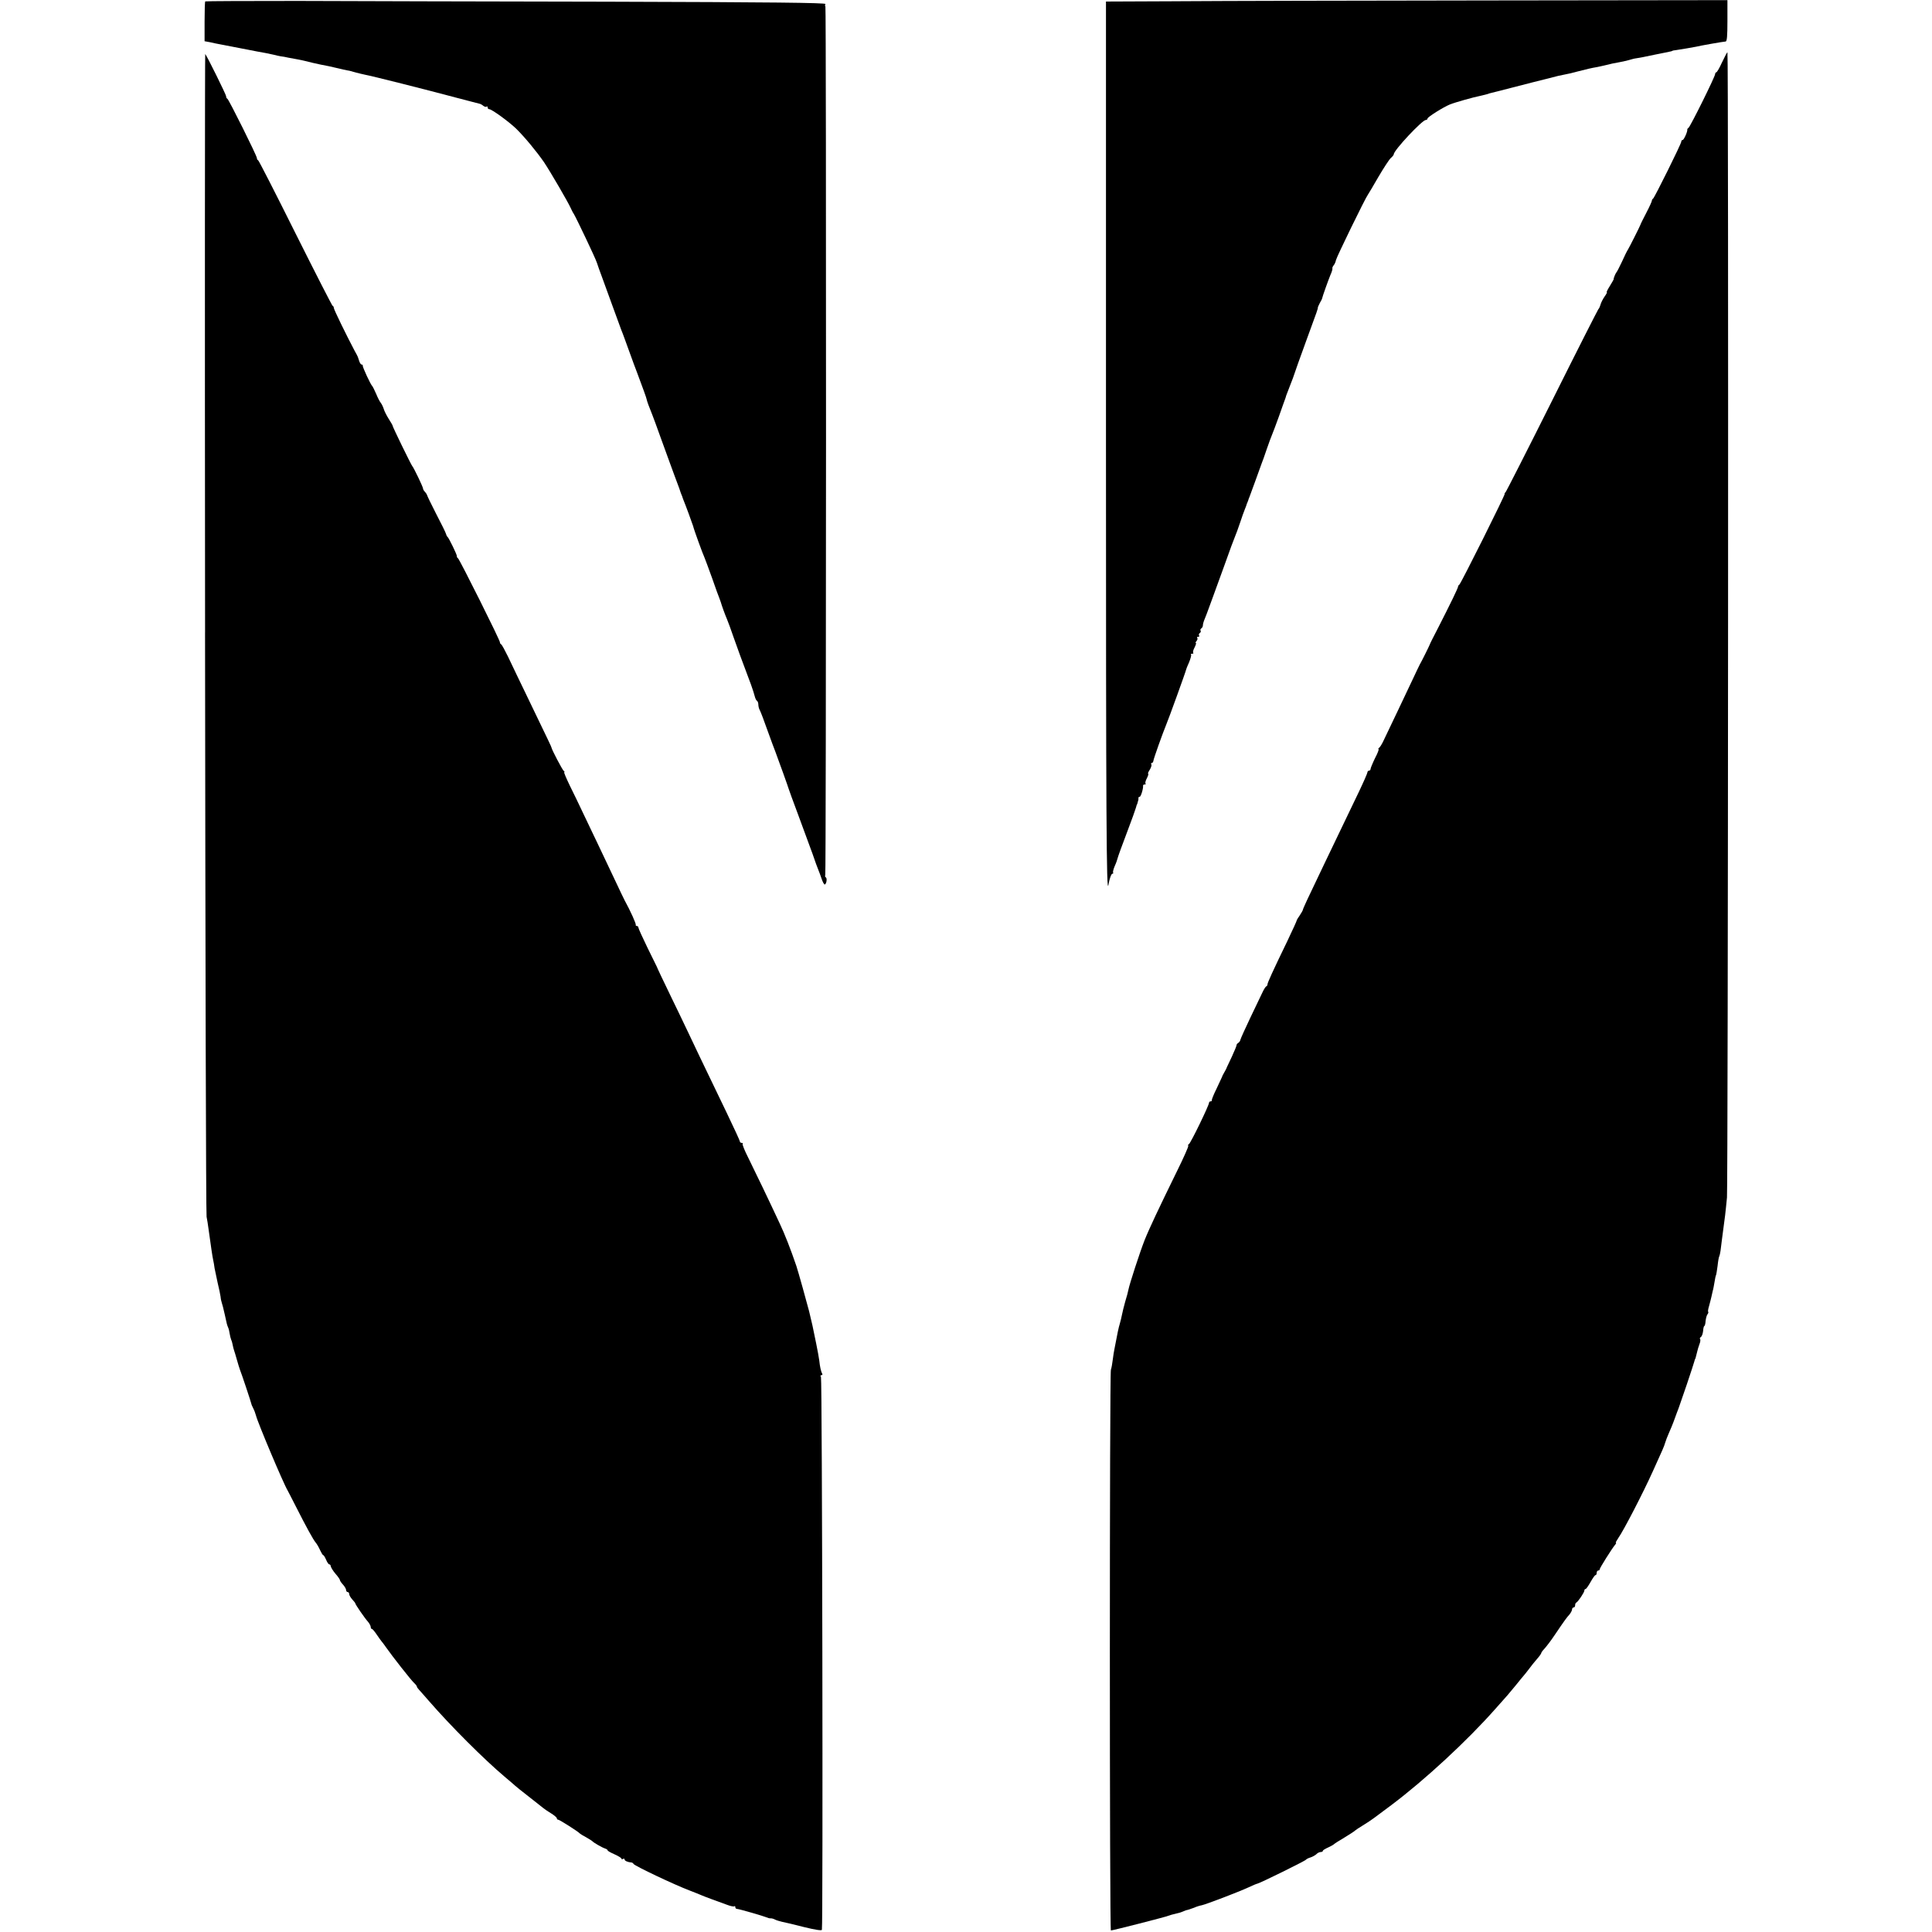 <?xml version="1.0" standalone="no"?>
<!DOCTYPE svg PUBLIC "-//W3C//DTD SVG 20010904//EN"
 "http://www.w3.org/TR/2001/REC-SVG-20010904/DTD/svg10.dtd">
<svg version="1.0" xmlns="http://www.w3.org/2000/svg"
 width="1256pt" height="1256pt" viewBox="0 0 1256 1256"
 preserveAspectRatio="xMidYMid meet">
<g transform="translate(0,1256) scale(0.1,-0.1)"
fill="#000000" stroke="none">
<path d="M1334 12551 c-2 -2 -4 -62 -4 -132 l0 -127 38 -7 c20 -5 46 -10 57
-12 18 -3 183 -35 248 -48 15 -3 39 -7 55 -10 15 -3 38 -8 52 -11 14 -4 34 -8
45 -10 11 -1 34 -5 50 -9 17 -3 44 -8 60 -11 17 -3 44 -9 60 -13 17 -5 57 -14
90 -21 33 -6 76 -15 95 -20 33 -8 76 -18 92 -20 4 -1 22 -6 40 -11 18 -5 44
-11 58 -14 53 -10 390 -95 600 -151 74 -19 140 -37 146 -38 7 -1 18 -7 26 -14
8 -6 18 -9 21 -5 4 3 7 1 7 -5 0 -7 5 -12 11 -12 16 0 126 -80 174 -126 55
-54 133 -148 182 -219 42 -63 156 -259 173 -297 6 -13 14 -30 20 -38 17 -28
141 -288 150 -317 5 -15 20 -59 35 -98 14 -38 46 -126 71 -195 25 -69 49 -134
53 -145 5 -11 14 -36 21 -55 13 -37 48 -132 60 -165 8 -19 29 -78 67 -180 10
-27 18 -52 18 -55 0 -5 18 -54 35 -95 5 -11 29 -78 55 -150 26 -71 53 -146 60
-165 7 -19 22 -60 33 -90 11 -30 24 -64 28 -75 4 -11 8 -23 9 -27 2 -5 4 -10
5 -13 1 -3 3 -8 5 -12 1 -5 5 -15 8 -23 13 -31 59 -156 63 -170 5 -23 63 -182
74 -205 5 -11 27 -72 50 -135 22 -63 43 -122 47 -130 3 -8 7 -19 9 -25 5 -19
27 -80 40 -110 7 -16 26 -68 42 -115 27 -77 54 -151 114 -310 11 -30 22 -65
25 -78 3 -12 9 -25 14 -28 5 -3 9 -14 9 -25 0 -10 4 -27 10 -37 5 -9 28 -69
50 -132 23 -63 45 -124 50 -135 4 -11 13 -36 20 -55 7 -19 21 -57 31 -85 25
-71 32 -89 35 -100 1 -5 30 -84 64 -175 34 -91 75 -203 92 -250 16 -47 33 -94
38 -105 5 -11 14 -37 21 -57 7 -21 16 -38 20 -38 11 0 18 39 8 46 -5 3 -7 9
-4 14 6 10 7 5641 1 5648 -3 2 -3 9 0 16 3 8 -345 12 -1413 15 -780 1 -1687 4
-2016 5 -329 0 -600 -1 -603 -3z"/>
<path d="M7663 12552 l-473 -2 0 -2882 c0 -2416 3 -2939 16 -2860 7 39 18 72
26 72 5 0 7 3 4 8 -2 4 3 23 11 42 9 19 17 43 19 52 2 9 29 84 60 165 31 81
57 155 59 163 2 8 4 16 5 18 2 1 4 7 5 12 1 6 4 13 5 18 1 4 2 10 1 15 0 4 3
7 8 7 8 0 25 56 22 73 0 4 4 7 11 7 6 0 9 3 5 6 -3 4 0 19 9 35 8 16 12 29 8
29 -3 0 1 11 10 25 9 14 14 30 11 35 -3 6 -2 10 3 10 5 0 9 6 10 13 0 11 62
184 82 232 15 34 132 358 131 362 0 2 8 23 19 47 10 24 16 47 13 50 -4 3 0 6
7 6 7 0 11 3 7 6 -3 4 0 19 9 35 8 16 12 29 8 29 -4 0 -1 6 5 13 6 8 8 17 4
20 -3 4 -1 7 6 7 7 0 10 4 6 9 -3 5 -1 12 5 16 6 4 8 10 5 15 -3 5 -1 11 5 15
5 3 10 12 10 20 0 8 5 26 12 42 6 15 12 30 13 33 4 11 17 47 35 95 10 28 46
127 80 220 33 94 65 179 70 190 5 11 19 49 31 85 12 36 26 76 32 90 6 14 11
28 12 33 2 4 4 9 5 12 1 3 3 8 5 13 1 4 4 14 8 22 11 30 68 185 71 195 2 6 6
17 9 25 4 8 18 49 32 90 14 41 30 84 35 95 5 11 25 65 45 120 19 55 38 107 41
115 3 8 5 16 5 17 0 1 12 31 25 65 14 35 27 70 29 78 2 8 36 103 75 210 77
210 78 213 77 220 0 3 6 16 13 30 8 14 15 27 15 30 2 12 40 118 53 150 9 19
15 39 14 44 -2 4 2 14 8 21 6 7 13 22 15 34 4 20 192 406 208 426 4 6 35 57
68 115 34 58 70 113 80 122 11 9 20 21 20 25 -1 25 185 223 208 223 6 0 11 4
11 9 0 10 104 75 146 92 35 14 160 49 194 55 14 3 34 8 45 11 11 4 25 8 30 9
6 1 64 16 130 33 66 17 129 33 140 36 11 3 47 12 80 20 88 23 98 25 125 30 14
2 52 11 85 20 63 16 91 23 128 29 12 2 40 9 62 14 22 6 56 13 75 16 19 3 50
10 68 15 18 5 35 10 37 10 3 0 29 5 58 10 28 6 63 13 77 16 29 6 92 18 103 21
4 1 8 2 10 4 1 1 11 3 22 4 27 4 118 19 130 22 22 6 181 34 193 34 9 0 12 34
12 134 l0 135 -1547 -2 c-852 -1 -1761 -3 -2020 -5z"/>
<path d="M11195 12155 c-16 -36 -33 -65 -37 -65 -4 0 -8 -6 -8 -12 0 -16 -161
-341 -173 -349 -5 -3 -8 -8 -8 -10 4 -11 -22 -69 -30 -69 -5 0 -9 -5 -9 -11 0
-14 -173 -362 -183 -370 -5 -3 -8 -9 -8 -13 1 -3 -15 -39 -36 -79 -20 -39 -38
-74 -38 -77 -3 -10 -74 -151 -82 -163 -5 -7 -22 -41 -38 -77 -17 -36 -33 -67
-36 -70 -6 -5 -22 -45 -18 -45 1 0 -10 -19 -24 -42 -15 -24 -25 -43 -21 -43 3
0 -3 -12 -14 -27 -11 -16 -23 -39 -27 -53 -4 -14 -10 -27 -14 -30 -3 -3 -139
-270 -301 -595 -162 -324 -299 -593 -303 -596 -5 -3 -7 -8 -5 -10 4 -5 -284
-582 -295 -590 -5 -3 -8 -9 -8 -12 1 -8 -52 -116 -129 -267 -30 -58 -55 -107
-55 -110 -2 -7 -54 -112 -65 -130 -4 -8 -24 -49 -43 -90 -34 -72 -160 -338
-195 -410 -9 -19 -21 -38 -27 -42 -5 -4 -7 -8 -3 -8 4 0 -6 -27 -23 -59 -16
-33 -29 -65 -29 -70 0 -6 -4 -11 -10 -11 -5 0 -10 -5 -10 -10 0 -6 -25 -63
-56 -128 -31 -64 -80 -166 -109 -227 -29 -60 -82 -172 -119 -248 -107 -223
-134 -281 -136 -292 -1 -5 -11 -22 -21 -37 -10 -14 -19 -29 -19 -32 0 -4 -28
-64 -61 -134 -95 -196 -129 -271 -129 -281 0 -5 -3 -11 -7 -13 -5 -1 -16 -19
-25 -38 -9 -19 -45 -93 -79 -165 -34 -71 -63 -136 -65 -144 -1 -8 -8 -17 -14
-21 -7 -4 -11 -10 -11 -14 1 -3 -13 -37 -30 -74 -18 -37 -33 -69 -34 -72 0 -3
-7 -16 -15 -30 -8 -14 -15 -27 -15 -30 -1 -3 -17 -36 -35 -75 -19 -38 -33 -73
-32 -77 1 -5 -2 -8 -8 -8 -5 0 -10 -4 -10 -9 0 -17 -121 -266 -131 -269 -5 -2
-7 -7 -4 -11 2 -5 -30 -77 -72 -162 -119 -243 -183 -378 -213 -454 -29 -74
-97 -282 -104 -319 -2 -11 -11 -47 -21 -78 -9 -31 -18 -70 -21 -85 -3 -15 -9
-41 -14 -58 -8 -26 -15 -59 -35 -165 -3 -14 -8 -45 -11 -70 -3 -25 -8 -54 -12
-65 -9 -28 -9 -3645 0 -3645 12 0 361 89 378 97 8 3 24 8 35 10 30 7 38 9 57
17 9 4 22 9 30 10 7 2 25 8 41 14 15 7 38 14 50 16 28 6 238 86 303 116 27 13
54 24 60 25 18 4 309 147 314 155 3 4 16 11 30 15 13 4 30 14 38 21 7 8 20 14
28 14 8 0 14 3 14 8 0 4 15 13 33 21 17 8 34 17 37 20 3 4 34 24 70 45 36 22
67 42 70 46 3 3 25 18 50 33 25 15 58 37 75 50 16 12 66 49 110 82 216 162
494 419 675 624 36 41 72 81 80 90 8 9 33 39 55 66 22 28 45 55 50 61 6 6 21
26 35 44 14 19 37 48 53 66 15 17 27 34 27 38 0 3 8 15 18 25 18 20 46 57 72
96 58 86 77 112 93 129 9 11 17 26 17 33 0 7 5 13 10 13 6 0 10 6 10 14 0 8 3
16 8 18 11 5 52 66 52 78 0 5 3 10 8 10 4 0 18 20 32 45 14 25 28 45 32 45 5
0 8 7 8 15 0 8 5 15 10 15 6 0 10 4 10 9 0 8 78 132 100 159 6 6 8 12 5 12 -4
0 4 14 16 32 34 48 160 291 224 433 65 143 73 161 80 185 4 14 15 43 25 65 10
22 23 54 29 70 6 17 16 44 22 60 7 17 13 35 15 40 2 6 24 71 50 145 25 74 47
142 49 150 2 8 4 15 5 15 1 0 4 8 14 50 2 11 9 32 14 46 6 15 8 30 4 34 -3 3
-1 9 5 13 7 4 13 22 15 40 1 18 5 32 8 32 3 0 7 14 8 32 2 17 7 37 12 43 5 7
8 14 5 17 -3 2 0 20 6 39 5 19 12 45 15 59 3 14 7 32 9 40 3 8 7 33 11 55 3
22 8 43 10 46 2 4 6 31 10 60 3 30 8 58 11 62 2 4 6 20 8 35 2 15 6 47 9 72
11 85 16 125 21 160 2 19 8 71 12 115 7 91 11 7445 3 7445 -3 0 -18 -29 -35
-65z"/>
<path d="M1333 8449 c2 -2070 6 -3780 10 -3799 4 -19 9 -53 12 -75 16 -115 26
-186 31 -207 3 -13 7 -36 9 -53 3 -16 12 -59 20 -95 9 -36 17 -76 19 -90 1
-14 5 -32 8 -40 3 -8 12 -42 19 -75 15 -69 14 -65 22 -85 4 -8 8 -26 10 -40 2
-14 7 -32 10 -40 4 -8 8 -24 10 -35 2 -11 6 -27 9 -35 3 -8 11 -35 18 -60 7
-25 16 -54 20 -65 9 -21 74 -216 75 -225 0 -3 6 -14 11 -25 6 -11 14 -32 18
-47 10 -43 178 -442 206 -488 4 -8 29 -55 54 -105 69 -136 112 -214 128 -233
8 -9 21 -32 29 -50 8 -17 17 -32 20 -32 4 0 12 -14 19 -30 7 -17 16 -30 21
-30 5 0 9 -6 9 -12 1 -7 14 -29 30 -48 17 -19 30 -38 30 -43 0 -4 9 -17 20
-29 11 -12 20 -28 20 -35 0 -7 5 -13 10 -13 6 0 10 -6 10 -13 0 -7 9 -23 20
-35 11 -12 20 -23 20 -26 0 -7 61 -96 83 -120 9 -11 17 -26 17 -33 0 -7 3 -13
8 -13 4 0 18 -17 32 -38 14 -20 27 -39 30 -42 3 -3 17 -21 30 -40 39 -56 163
-214 182 -231 10 -9 18 -20 18 -23 0 -4 6 -13 13 -20 6 -7 37 -41 67 -76 138
-159 356 -377 490 -490 36 -30 67 -57 70 -60 3 -3 41 -34 85 -68 44 -35 87
-68 95 -75 8 -7 32 -23 53 -36 20 -12 37 -27 37 -32 0 -5 4 -9 9 -9 8 0 130
-77 141 -90 3 -3 21 -14 40 -24 19 -11 37 -22 40 -25 8 -10 64 -42 83 -48 9
-3 17 -8 17 -12 0 -4 20 -15 45 -26 25 -11 45 -24 45 -28 0 -5 4 -5 10 -2 6 3
10 2 10 -3 0 -9 20 -18 44 -20 5 0 12 -4 15 -10 9 -13 263 -134 366 -173 28
-11 59 -23 70 -28 11 -5 45 -18 75 -29 30 -11 74 -27 96 -35 23 -9 44 -13 48
-10 3 4 6 1 6 -5 0 -7 5 -12 12 -12 11 0 165 -44 198 -57 8 -4 19 -5 23 -4 4
0 16 -3 25 -8 9 -5 31 -11 47 -15 17 -3 80 -18 142 -34 73 -18 114 -24 116
-18 8 23 2 3582 -6 3594 -5 7 -4 12 3 12 6 0 8 4 5 10 -8 13 -15 46 -19 85 -2
17 -11 66 -20 110 -24 118 -25 124 -46 210 -12 47 -72 263 -83 295 -37 109
-77 211 -110 280 -67 144 -157 331 -202 422 -24 47 -41 89 -37 92 3 3 0 6 -6
6 -7 0 -12 4 -12 9 0 5 -39 89 -86 187 -181 377 -208 431 -244 509 -21 44 -76
160 -124 258 -47 97 -86 179 -86 182 -1 2 -28 58 -61 124 -32 66 -59 125 -59
131 0 5 -4 10 -10 10 -5 0 -9 4 -7 8 2 8 -35 91 -73 160 -5 9 -30 62 -56 117
-26 55 -75 159 -109 230 -34 72 -82 171 -105 220 -23 50 -62 129 -86 178 -23
48 -40 87 -36 87 4 0 2 4 -3 8 -9 6 -79 140 -80 152 -1 6 -12 29 -150 315 -53
110 -113 234 -132 275 -20 41 -40 78 -45 81 -5 3 -9 9 -8 13 3 9 -262 539
-273 547 -5 3 -8 9 -7 13 2 8 -52 119 -61 126 -4 3 -8 12 -10 20 -2 8 -31 67
-64 130 -32 63 -59 118 -59 122 -1 4 -7 13 -13 20 -7 6 -13 17 -13 22 0 10
-61 137 -70 146 -7 7 -130 259 -128 263 1 1 -10 20 -24 42 -14 22 -29 51 -33
65 -4 14 -13 32 -19 40 -7 8 -21 35 -31 60 -11 25 -22 47 -25 50 -10 8 -64
124 -62 133 1 4 -2 7 -7 7 -5 0 -12 10 -16 23 -4 12 -8 24 -9 27 -1 3 -10 21
-21 40 -52 98 -135 268 -135 278 0 6 -3 12 -8 14 -4 2 -113 215 -242 473 -129
259 -238 472 -242 473 -5 2 -8 8 -8 14 0 15 -183 382 -192 386 -5 2 -8 9 -8
16 0 10 -125 263 -136 275 -2 3 -3 -1689 -1 -3760z"/>
</g>
</svg>
